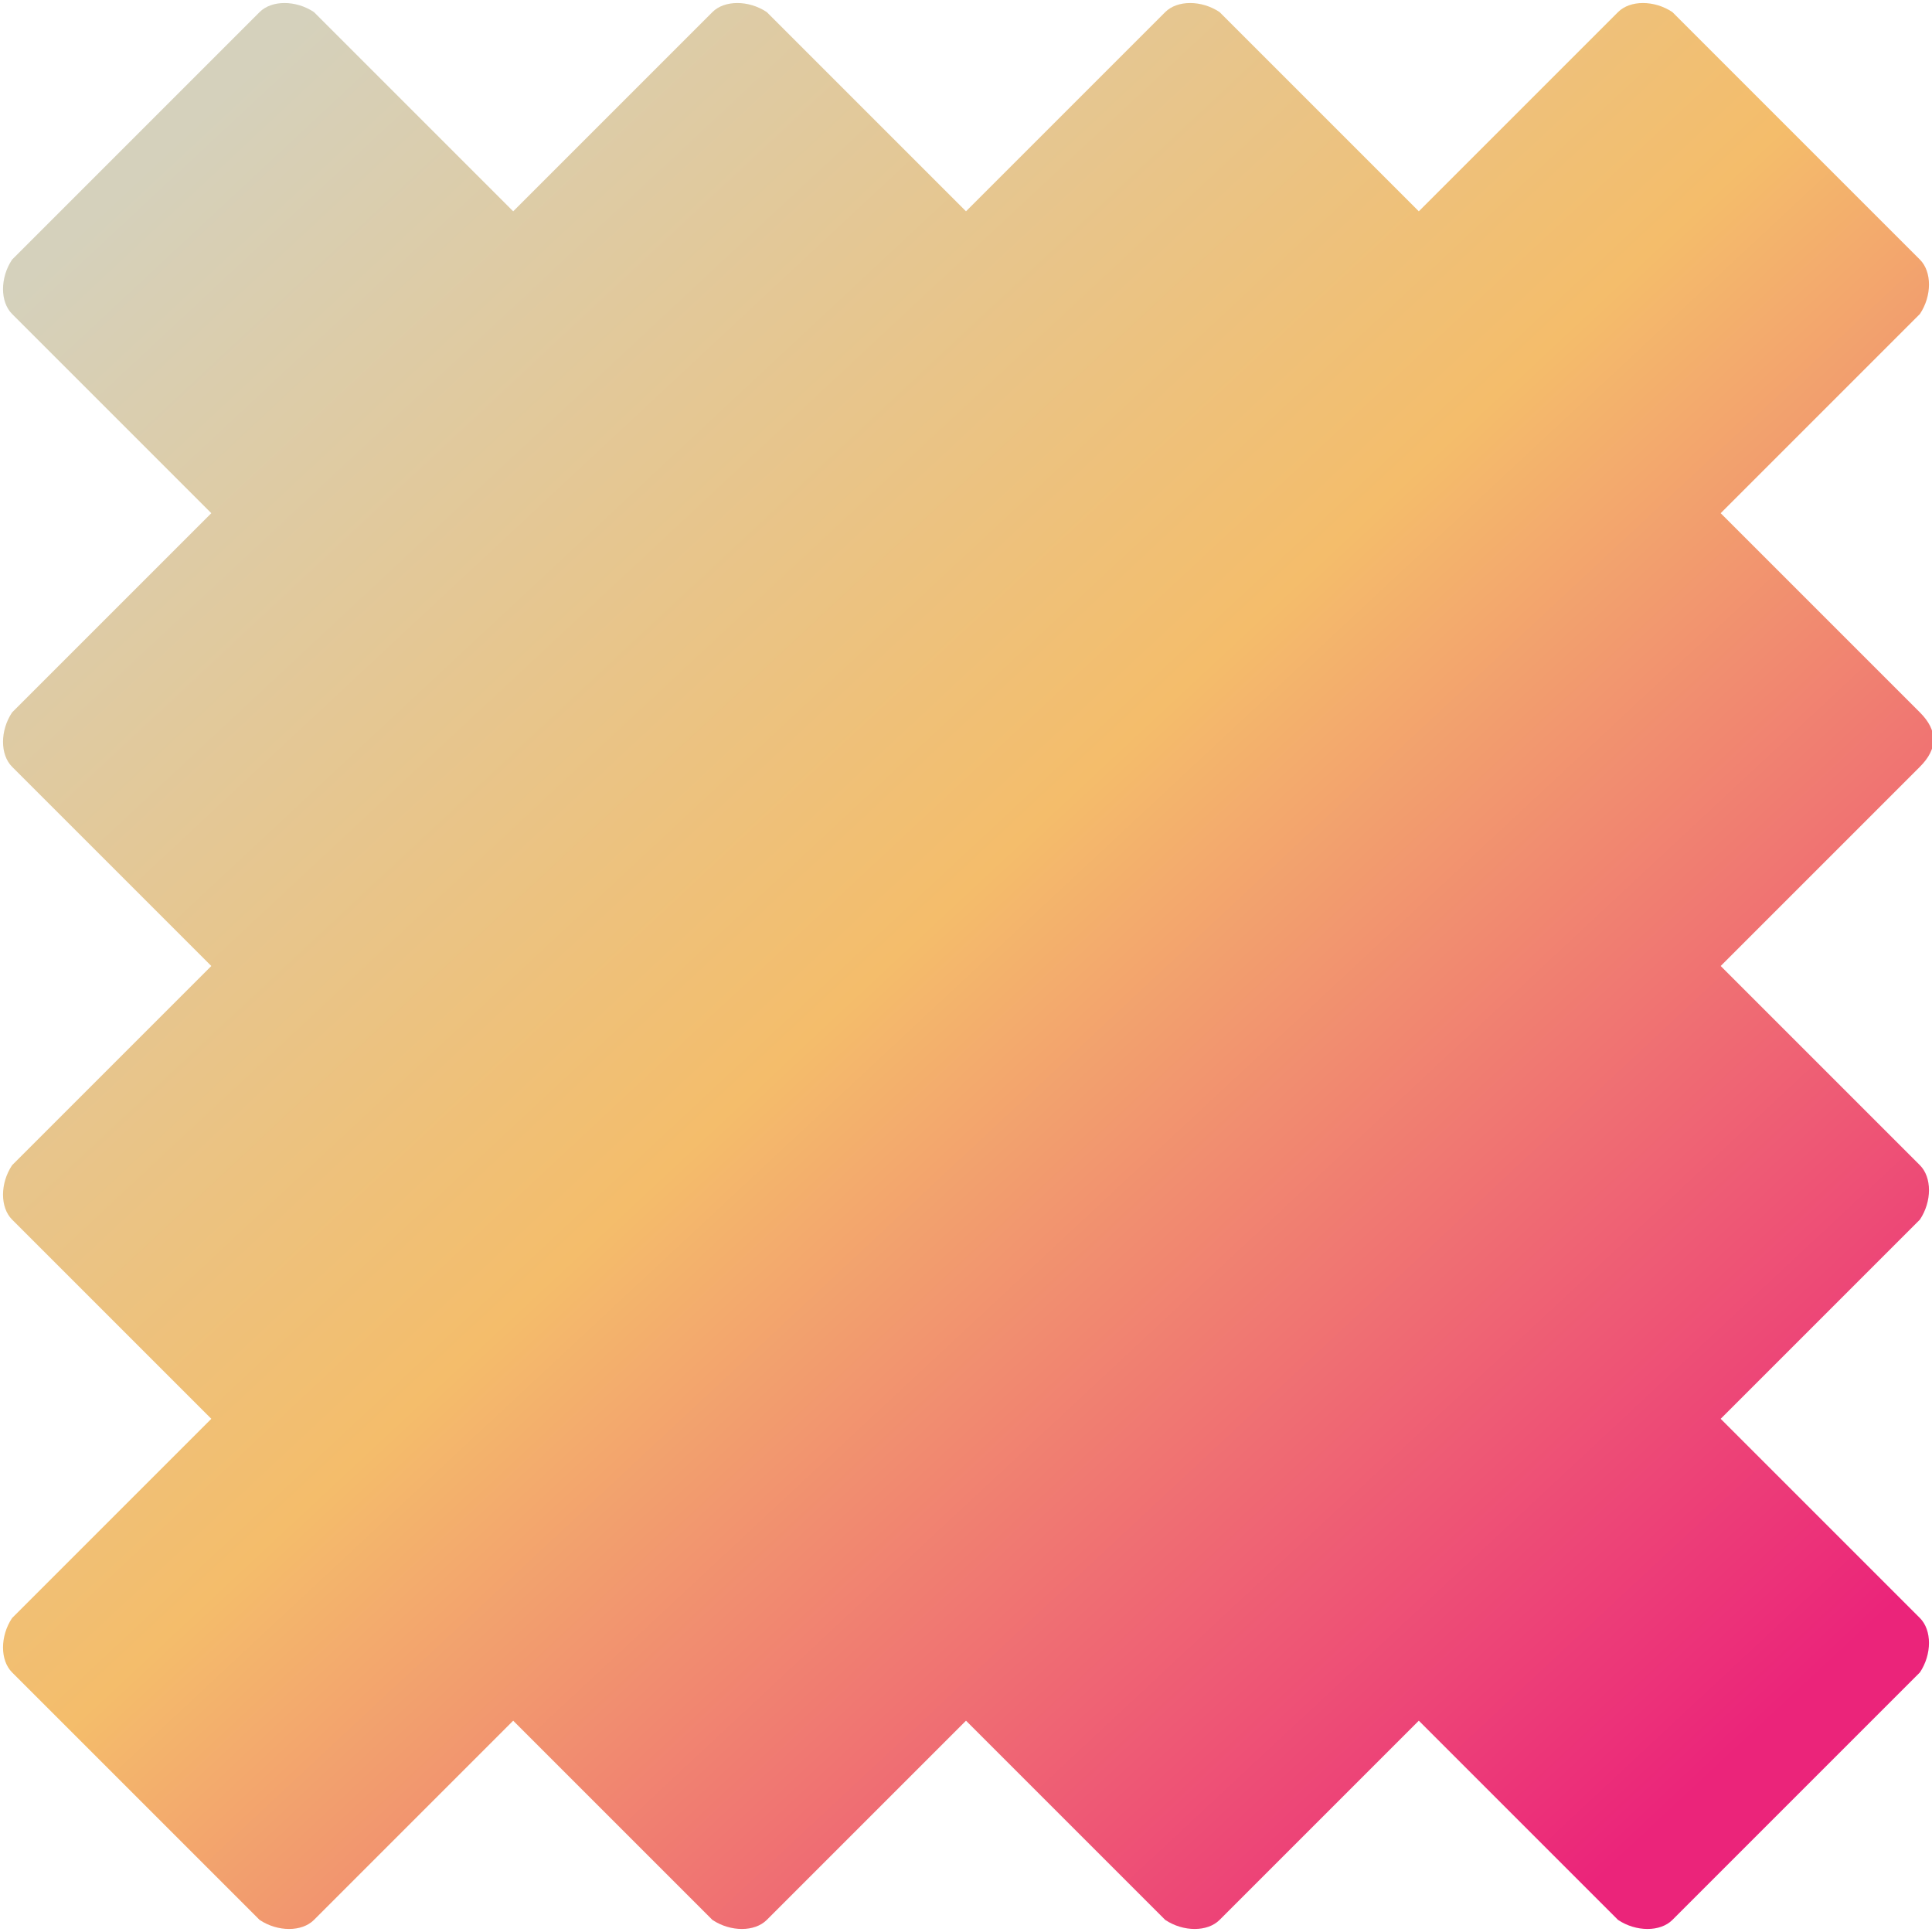 <?xml version="1.0" encoding="utf-8"?>
<!-- Generator: Adobe Illustrator 25.3.1, SVG Export Plug-In . SVG Version: 6.00 Build 0)  -->
<svg version="1.1" id="Layer_1" xmlns="http://www.w3.org/2000/svg" xmlns:xlink="http://www.w3.org/1999/xlink" x="0px" y="0px"
	 viewBox="0 0 32 32" style="enable-background:new 0 0 32 32;" xml:space="preserve">
<style type="text/css">
	.st0{fill:url(#SVGID_1_);}
</style>
<linearGradient id="SVGID_1_" gradientUnits="userSpaceOnUse" x1="3.06" y1="30.864" x2="29.94" y2="2.064" gradientTransform="matrix(1 0 0 -1 0 33)">
	<stop  offset="0" style="stop-color:#D5D1BC"/>
	<stop  offset="0.458" style="stop-color:#F4BD6B"/>
	<stop  offset="0.944" style="stop-color:#EB247A"/>
</linearGradient>
<path class="st0" d="M31.8,12.7L28.5,16l3.3,3.3c0.2,0.2,0.2,0.6,0,0.9l-3.3,3.3l3.3,3.3c0.2,0.2,0.2,0.6,0,0.9l-4.1,4.1
	c-0.2,0.2-0.6,0.2-0.9,0l-3.3-3.3l-3.3,3.3c-0.2,0.2-0.6,0.2-0.9,0L16,28.5l-3.3,3.3c-0.2,0.2-0.6,0.2-0.9,0l-3.3-3.3l-3.3,3.3
	c-0.2,0.2-0.6,0.2-0.9,0l-4.1-4.1c-0.2-0.2-0.2-0.6,0-0.9l3.3-3.3l-3.3-3.3c-0.2-0.2-0.2-0.6,0-0.9L3.5,16l-3.3-3.3
	c-0.2-0.2-0.2-0.6,0-0.9l3.3-3.3L0.2,5.2c-0.2-0.2-0.2-0.6,0-0.9l4.1-4.1c0.2-0.2,0.6-0.2,0.9,0l3.3,3.3l3.3-3.3
	c0.2-0.2,0.6-0.2,0.9,0L16,3.5l3.3-3.3c0.2-0.2,0.6-0.2,0.9,0l3.3,3.3l3.3-3.3c0.2-0.2,0.6-0.2,0.9,0l4.1,4.1c0.2,0.2,0.2,0.6,0,0.9
	l-3.3,3.3l3.3,3.3C32.1,12.1,32.1,12.4,31.8,12.7z"/>
</svg>
